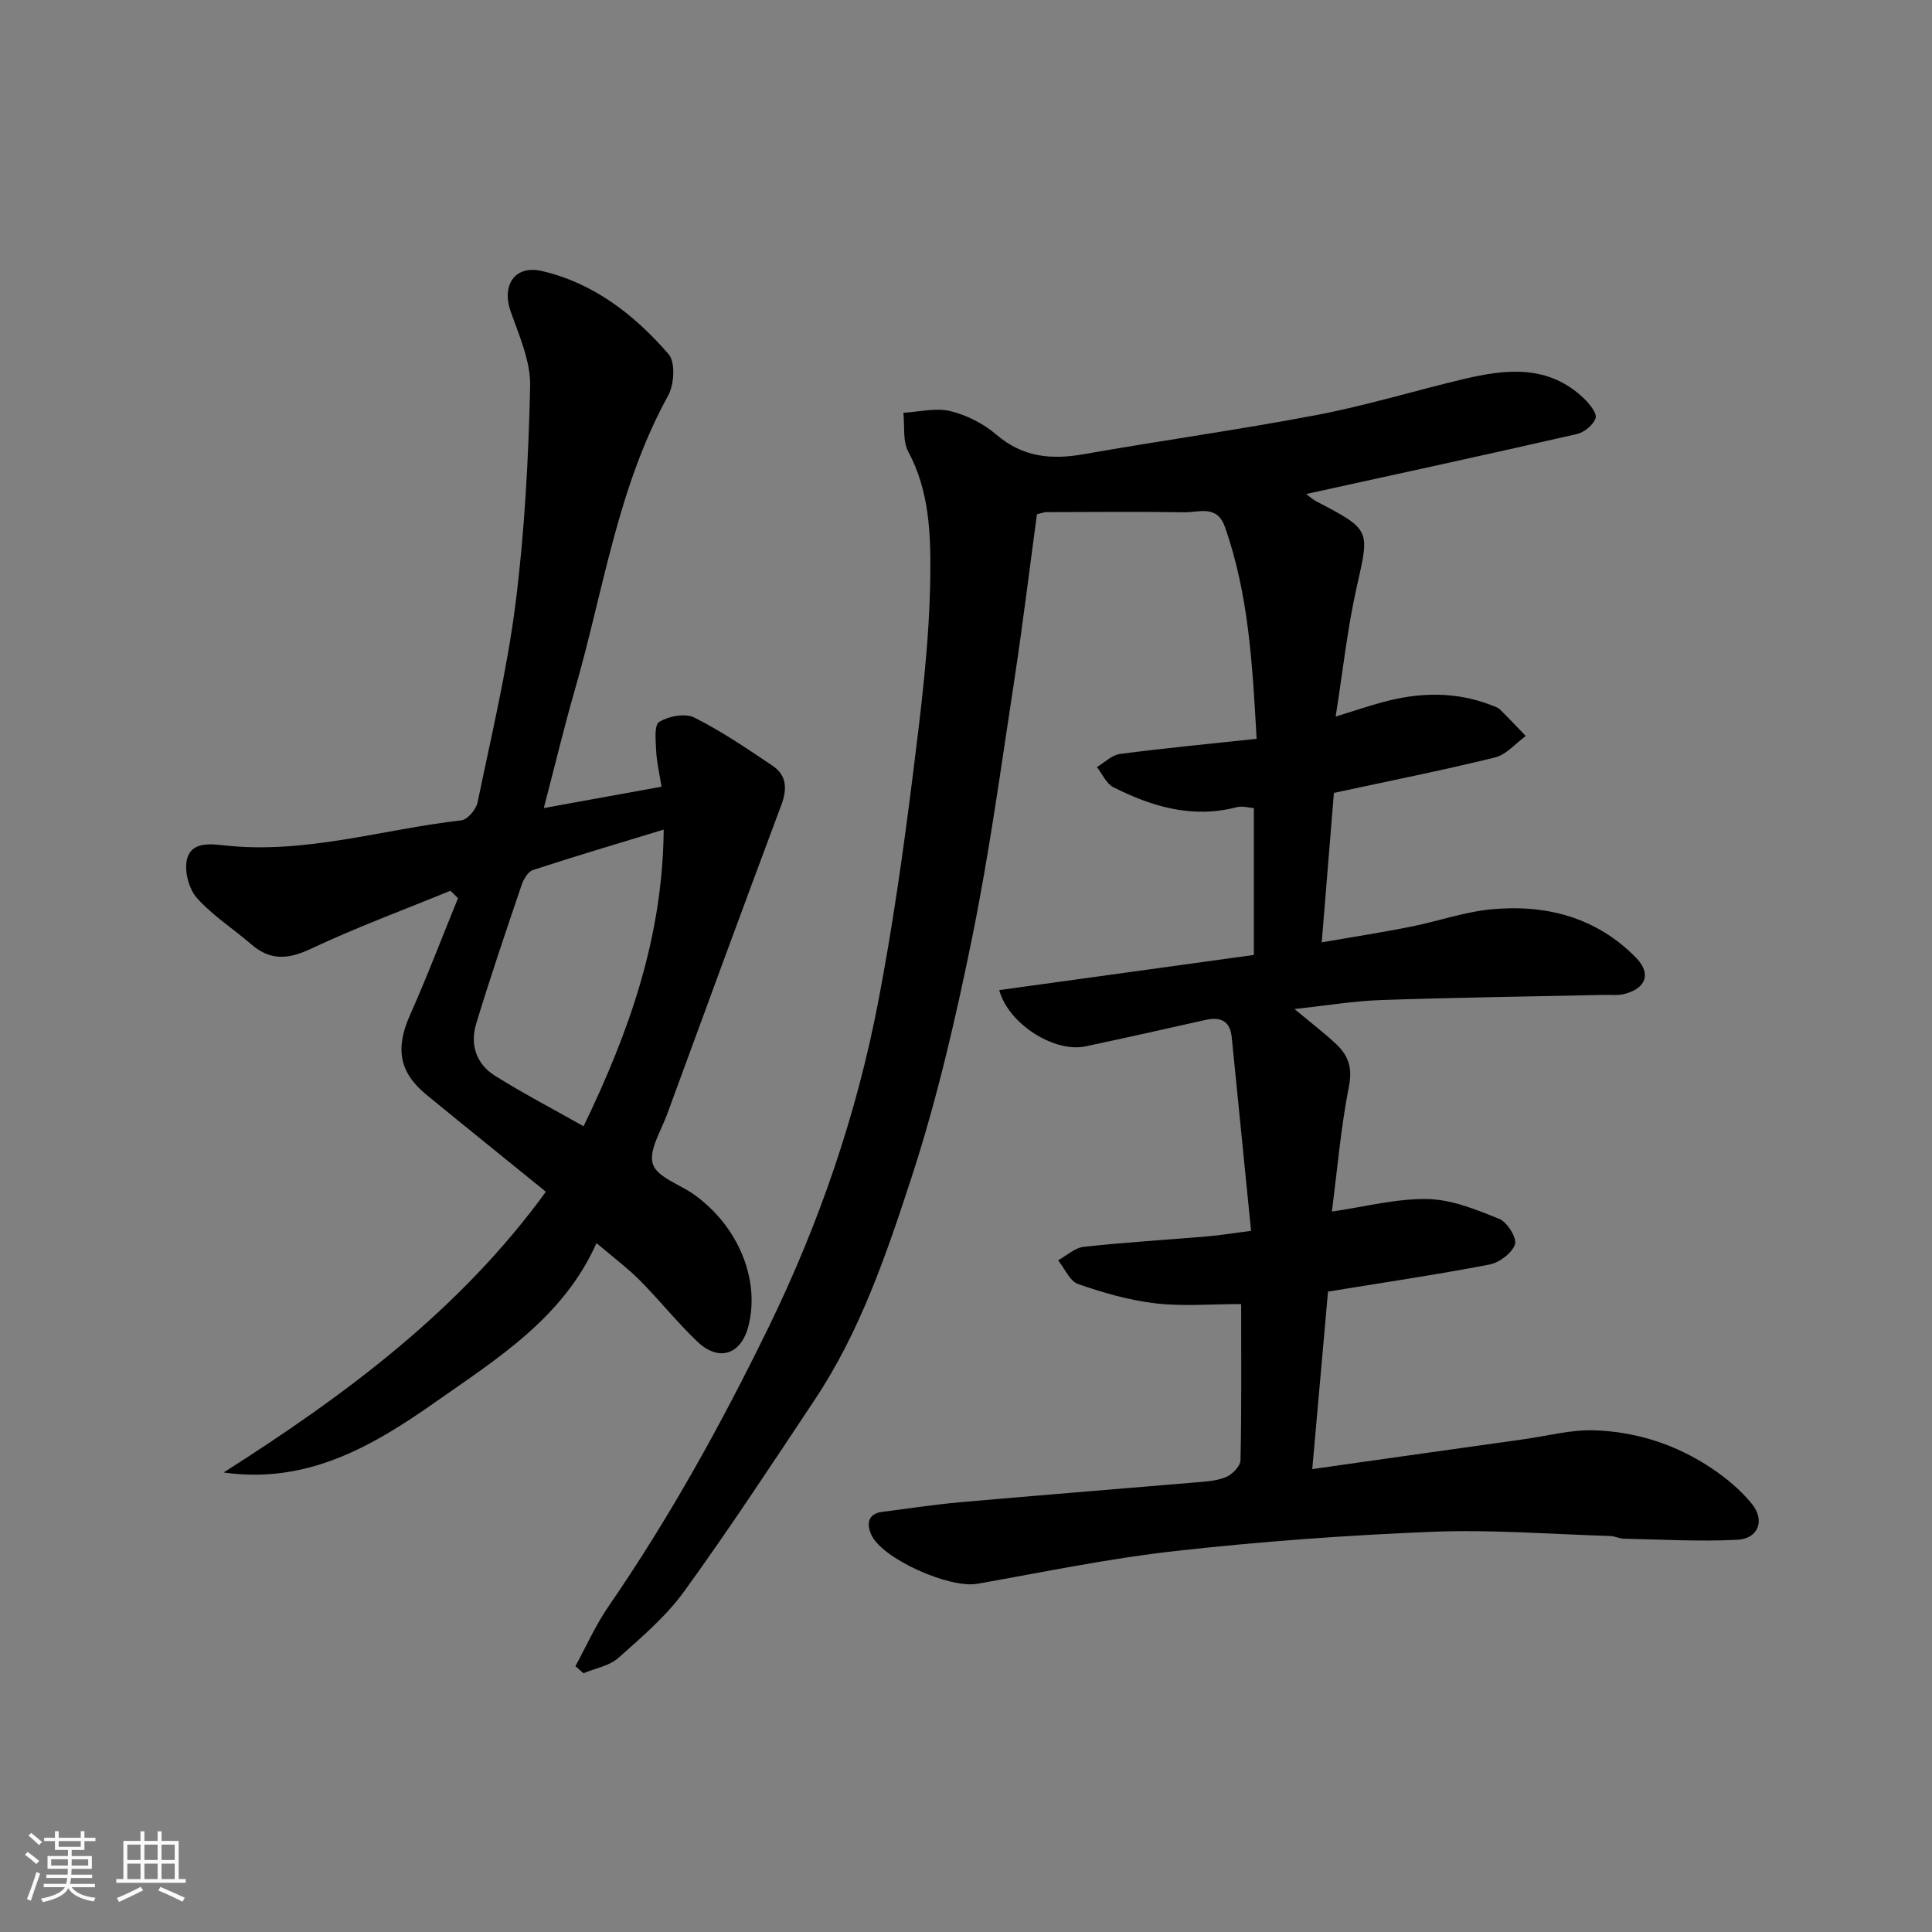 <svg enable-background="new 0 0 400 400" viewBox="0 0 400 400" xmlns="http://www.w3.org/2000/svg"><rect x="0" y="0" width="400" height="400" fill="#808080" stroke="none"/><path d="m5.17 384 .55-.58c.85.61 1.65 1.24 2.4 1.87l-.59.64c-.83-.73-1.62-1.38-2.36-1.93m1.22 9.53-.82-.34c.71-1.76 1.37-3.64 1.98-5.63.24.13.5.25.76.36-.6 1.67-1.24 3.54-1.92 5.61m-.5-13.5.57-.54c.56.44 1.31 1.06 2.26 1.87l-.64.64c-.68-.66-1.41-1.32-2.19-1.97m3.25.46h2.24v-1.36h.77v1.36h4.57v-1.36h.76v1.36h2.28v.69h-2.28v1.84h-2.64v1.26h4.18v2.64h-4.21c0 .45-.02.86-.05 1.21h4.32v.69h-4.38c-.04.34-.1.75-.19 1.22h5.15v.69h-4.82c.87 1.19 2.51 1.92 4.93 2.19-.17.31-.3.57-.37.76-2.77-.49-4.52-1.41-5.26-2.76-.56 1.26-2.3 2.23-5.24 2.9-.12-.24-.26-.48-.43-.72 2.73-.55 4.38-1.34 4.96-2.38h-4.38v-.69h4.65c.1-.38.17-.79.21-1.22h-4.32v-.69h4.4c.03-.34.05-.75.05-1.21h-4.2v-2.64h4.23v-1.26h-2.69v-1.84h-2.24zm1.46 4.46v1.29h3.45c.01-.4.02-.57.01-.53v-.32-.45h-3.46zm1.55-2.59h4.57v-1.19h-4.57zm6.11 2.59h-3.42v.77c-.01.19-.01.37-.02.53h3.44z" fill="#fafafa"/><path d="m32.63 379.16h.82v1.98h3.54v7.89h1.46v.78h-14.37v-.78h1.46v-7.89h3.54v-1.98h.82v1.98h2.73zm-3.49 11.48.5.73c-1.61.82-3.28 1.63-5 2.41-.13-.27-.28-.55-.44-.82 1.75-.72 3.4-1.49 4.94-2.32m-2.78-5.55h2.73v-3.18h-2.73zm0 3.95h2.73v-3.2h-2.73zm3.54-3.95h2.73v-3.18h-2.73zm0 3.95h2.73v-3.2h-2.73zm7.89 4.68c-1.84-.92-3.51-1.7-5.02-2.32l.45-.73c1.89.8 3.57 1.55 5.04 2.23zm-1.62-11.81h-2.73v3.18h2.73zm-2.73 7.13h2.73v-3.2h-2.73z" fill="#fafafa"/><g fill="#000001"><path d="m119.14 344.95c2.24-4.1 4.14-8.42 6.77-12.25 12.64-18.35 23.38-37.75 33.14-57.75 10.57-21.65 18.33-44.25 22.84-67.87 2.91-15.23 5.1-30.62 7.03-46.01 1.75-14.01 3.55-28.1 3.69-42.18.09-8.41-.23-17.33-4.55-25.35-1.2-2.23-.73-5.36-1.02-8.08 3.25-.18 6.67-1.08 9.69-.35 3.4.82 6.89 2.59 9.54 4.87 5.49 4.71 11.41 5.24 18.15 4.05 16.08-2.84 32.26-5.07 48.3-8.13 10.21-1.95 20.2-5.02 30.32-7.42 8.83-2.1 17.59-3.03 24.93 4.05 1.14 1.1 2.71 3.04 2.38 4.04-.46 1.4-2.35 2.95-3.89 3.3-18.55 4.24-37.16 8.27-56.03 12.41.8.59 1.38 1.15 2.08 1.51 11.38 5.94 11.06 5.86 8.38 17.76-1.92 8.53-2.85 17.28-4.36 26.81 3.87-1.2 6.72-2.16 9.61-2.95 7.62-2.1 15.21-2.31 22.7.62.6.24 1.29.45 1.73.88 1.82 1.78 3.55 3.64 5.32 5.47-2.1 1.53-4.01 3.86-6.35 4.44-11.03 2.71-22.19 4.93-33.37 7.34-.84 10.33-1.65 20.31-2.52 30.94 6.66-1.15 12.55-2.06 18.38-3.22 5.59-1.11 11.06-3.07 16.69-3.61 11.32-1.08 21.75 1.61 29.98 9.99 3.26 3.32 2.09 6.44-2.49 7.56-1.26.31-2.65.13-3.98.16-15.43.34-30.87.54-46.3 1.07-5.7.2-11.38 1.15-17.92 1.86 3.31 2.76 6.09 4.88 8.63 7.26 2.46 2.31 3.41 4.82 2.66 8.65-1.7 8.64-2.44 17.47-3.55 26.02 6.87-.99 13.37-2.72 19.83-2.59 5 .1 10.09 2.19 14.85 4.12 1.64.67 3.68 3.98 3.23 5.27-.65 1.84-3.26 3.79-5.33 4.18-10.89 2.09-21.86 3.71-33.38 5.59-1.06 11.95-2.12 23.99-3.26 36.75 6.56-.93 12.31-1.74 18.07-2.56 8.58-1.21 17.17-2.42 25.75-3.62 4.86-.68 9.75-2.01 14.58-1.85 8.75.29 17.02 2.98 24.34 7.9 3.04 2.04 5.98 4.49 8.27 7.32 2.78 3.42 1.36 7.21-2.98 7.44-7.8.41-15.66-.06-23.49-.22-.96-.02-1.91-.53-2.88-.56-12.27-.37-24.56-1.36-36.8-.87-17.76.71-35.53 2.01-53.19 3.98-13.76 1.53-27.38 4.38-41.04 6.79-5.69 1-19.65-5.13-21.93-10.16-.96-2.13-.84-4.36 2.35-4.75 5.36-.67 10.7-1.5 16.07-1.98 16.06-1.42 32.13-2.69 48.2-4.06 2.28-.19 4.67-.29 6.74-1.11 1.33-.52 3.05-2.27 3.08-3.5.24-10.62.14-21.24.14-32.36-6.21 0-12.06.52-17.77-.15-5.42-.63-10.81-2.19-15.98-3.99-1.74-.61-2.79-3.22-4.15-4.92 1.77-.97 3.47-2.59 5.33-2.79 8.51-.93 17.06-1.44 25.59-2.16 2.57-.22 5.12-.64 9.03-1.15-1.36-13.63-2.67-26.84-4-40.06-.35-3.44-2.33-4.31-5.5-3.59-8.25 1.87-16.51 3.7-24.79 5.46-6.36 1.35-15.93-4.56-17.85-11.65 17.5-2.42 34.9-4.82 52.72-7.28 0-9.9 0-19.95 0-30.41-1.08-.07-2.41-.48-3.56-.18-9.14 2.39-17.5-.09-25.52-4.13-1.47-.74-2.3-2.75-3.42-4.17 1.58-.94 3.08-2.5 4.76-2.72 9.23-1.21 18.5-2.08 28.31-3.14-.86-15.15-1.6-29.81-6.58-43.9-1.63-4.62-5.39-2.95-8.4-3-9.52-.15-19.05-.05-28.57-.03-.32 0-.63.13-1.93.43-1.53 11.27-2.94 22.91-4.71 34.5-2.72 17.76-5.13 35.59-8.71 53.17-3.41 16.72-7.26 33.46-12.55 49.65-5.18 15.88-10.63 31.89-20.03 46.01-8.85 13.31-17.63 26.68-26.99 39.62-3.76 5.2-8.82 9.53-13.67 13.84-1.87 1.66-4.79 2.15-7.23 3.18-.57-.49-1.11-.99-1.66-1.48z"/><path d="m112.59 167.3c8.59-1.56 16.47-2.99 24.37-4.42-.44-2.82-.99-5.05-1.1-7.31-.1-2.11-.46-5.43.61-6.1 1.94-1.2 5.38-1.86 7.27-.91 5.65 2.83 10.93 6.43 16.2 9.97 2.96 1.99 3.06 4.81 1.82 8.15-7.98 21.33-15.83 42.71-23.67 64.09-1.25 3.42-3.82 7.42-2.92 10.24.86 2.69 5.47 4.16 8.4 6.22 9.2 6.49 13.83 17.59 11.4 27.25-1.5 5.98-6.11 7.56-10.61 3.27-4.18-3.98-7.8-8.55-11.87-12.65-2.54-2.55-5.46-4.73-8.99-7.73-6.89 15.46-20.5 23.88-33.42 32.96-13.02 9.15-26.56 17-43.78 14.53 25.2-16.02 48.86-33.56 66.72-58.12-8.23-6.68-16.49-13.33-24.69-20.05-5.75-4.71-6.51-9.67-3.41-16.61 3.54-7.94 6.62-16.08 9.91-24.13-.53-.51-1.06-1.02-1.58-1.53-9.66 3.96-19.48 7.59-28.91 12.03-4.68 2.2-8.38 2.47-12.32-.94-3.72-3.22-7.97-5.93-11.22-9.55-1.66-1.85-2.63-5.43-2.13-7.86.81-3.9 4.83-3.39 7.85-3.06 16.72 1.83 32.69-3.34 49.01-5.2 1.28-.15 3.05-2.27 3.35-3.73 2.84-13.72 6.12-27.4 7.87-41.28 1.87-14.85 2.67-29.88 3.01-44.85.12-5.13-2.25-10.43-4.02-15.46-1.92-5.45.81-9.73 6.5-8.4 10.7 2.5 19.17 9.09 26.19 17.22 1.44 1.67 1.16 6.29-.1 8.57-10.49 19.02-13.39 40.38-19.28 60.8-2.26 7.82-4.14 15.72-6.46 24.59zm24.82 4.46c-9.14 2.79-18.14 5.45-27.07 8.37-1.04.34-1.96 1.95-2.37 3.16-3.23 9.54-6.48 19.08-9.4 28.72-1.29 4.26.05 8.29 3.87 10.69 5.88 3.68 12.05 6.9 18.38 10.48 9.44-19.52 16.4-39.14 16.59-61.42z"/></g></svg>